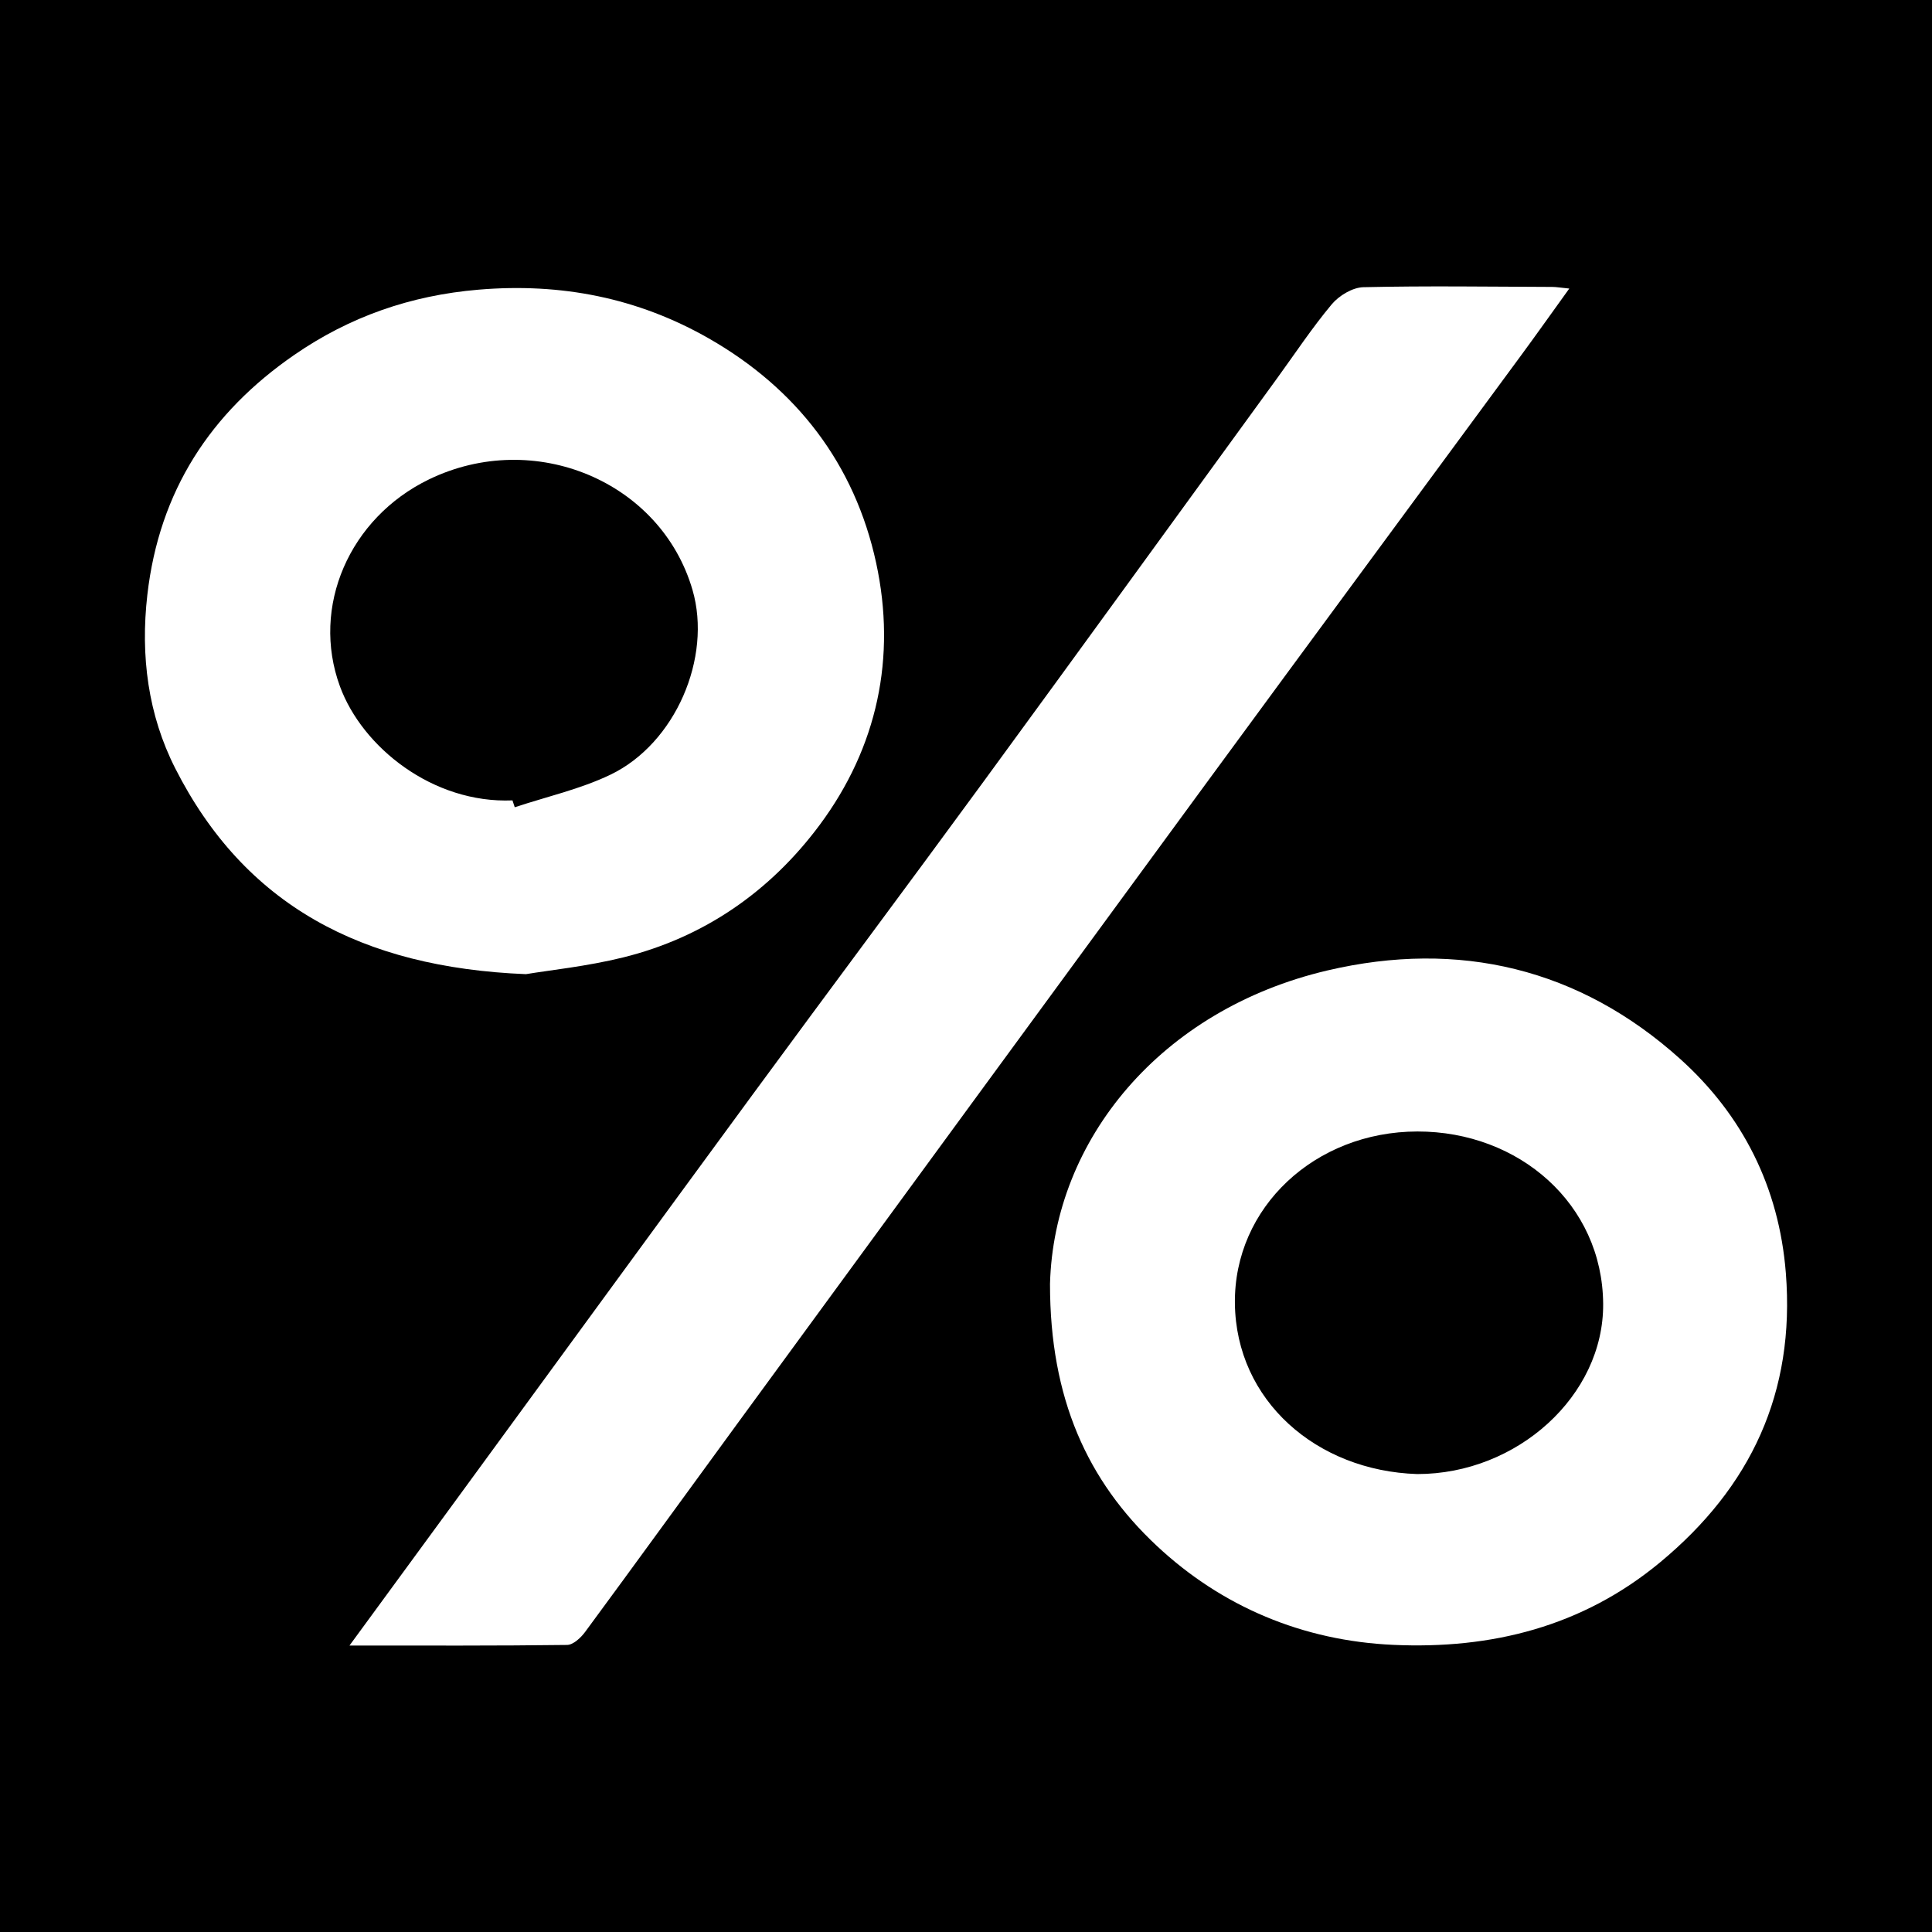 <?xml version="1.0" encoding="utf-8"?>
<!-- Generator: Adobe Illustrator 17.0.0, SVG Export Plug-In . SVG Version: 6.00 Build 0)  -->
<!DOCTYPE svg PUBLIC "-//W3C//DTD SVG 1.1//EN" "http://www.w3.org/Graphics/SVG/1.1/DTD/svg11.dtd">
<svg version="1.1" id="Layer_1" xmlns="http://www.w3.org/2000/svg" xmlns:xlink="http://www.w3.org/1999/xlink" x="0px" y="0px"
	 width="200px" height="200px" viewBox="0 0 200 200" enable-background="new 0 0 200 200" xml:space="preserve">
<rect width="200" height="200"/>
<g>
	<path fill="#FFFFFF" d="M36.179,170.345c3.886-5.307,7.369-10.058,10.846-14.813c10.316-14.103,20.61-28.222,30.95-42.308
		c7.891-10.749,15.876-21.429,23.751-32.189c10.175-13.904,20.282-27.857,30.417-41.789c1.889-2.597,3.665-5.288,5.719-7.745
		c0.753-0.9,2.153-1.744,3.277-1.77c6.517-0.15,13.04-0.051,19.561-0.028c0.393,0.001,0.786,0.073,1.752,0.168
		c-1.841,2.556-3.416,4.781-5.031,6.976c-10.848,14.748-21.727,29.474-32.554,44.237c-16.216,22.11-32.402,44.241-48.593,66.369
		c-5.238,7.158-10.437,14.344-15.7,21.483c-0.443,0.601-1.23,1.339-1.866,1.348C51.444,170.379,44.178,170.345,36.179,170.345z"/>
	<path fill="#FFFFFF" d="M54.446,100.844c-17.037-0.684-29.139-7.175-36.31-21.315c-2.797-5.515-3.613-11.611-2.881-17.969
		c1.236-10.735,6.528-18.831,15.215-24.825c5.703-3.935,12.013-6.154,19.066-6.748c8.559-0.722,16.493,0.849,23.839,5.046
		c9.083,5.19,15.107,13.009,17.322,23.234c2.118,9.776,0.125,19.102-5.848,27.136c-5.093,6.85-11.942,11.639-20.358,13.714
		C60.752,100.04,56.885,100.437,54.446,100.844z M53.051,82.857c0.079,0.237,0.158,0.474,0.236,0.711
		c3.309-1.1,6.776-1.871,9.895-3.367c6.748-3.237,10.537-12.133,8.509-19.122c-3.262-11.24-16.374-16.741-27.289-11.449
		c-8.233,3.992-12.237,13.18-9.209,21.428C37.498,77.338,44.783,83.197,53.051,82.857z"/>
	<path fill="#FFFFFF" d="M108.696,132.906c0.401-14.905,11.466-28.398,28.726-32.447c13.598-3.19,26.088-0.216,36.511,9.163
		c6.442,5.797,10.235,13.25,10.938,22.172c0.974,12.367-3.615,22.148-13.024,29.943c-8.048,6.668-17.475,9.002-27.635,8.538
		c-9.328-0.426-17.71-3.932-24.468-10.256C112.582,153.317,108.686,144.788,108.696,132.906z M146.707,152.594
		c10.363,0.008,19.317-8.119,19.252-17.617c-0.071-10.334-8.701-17.856-19.224-17.846c-10.619,0.01-19.011,7.868-18.898,17.797
		C127.952,144.987,136.278,152.258,146.707,152.594z"/>
</g>
</svg>
